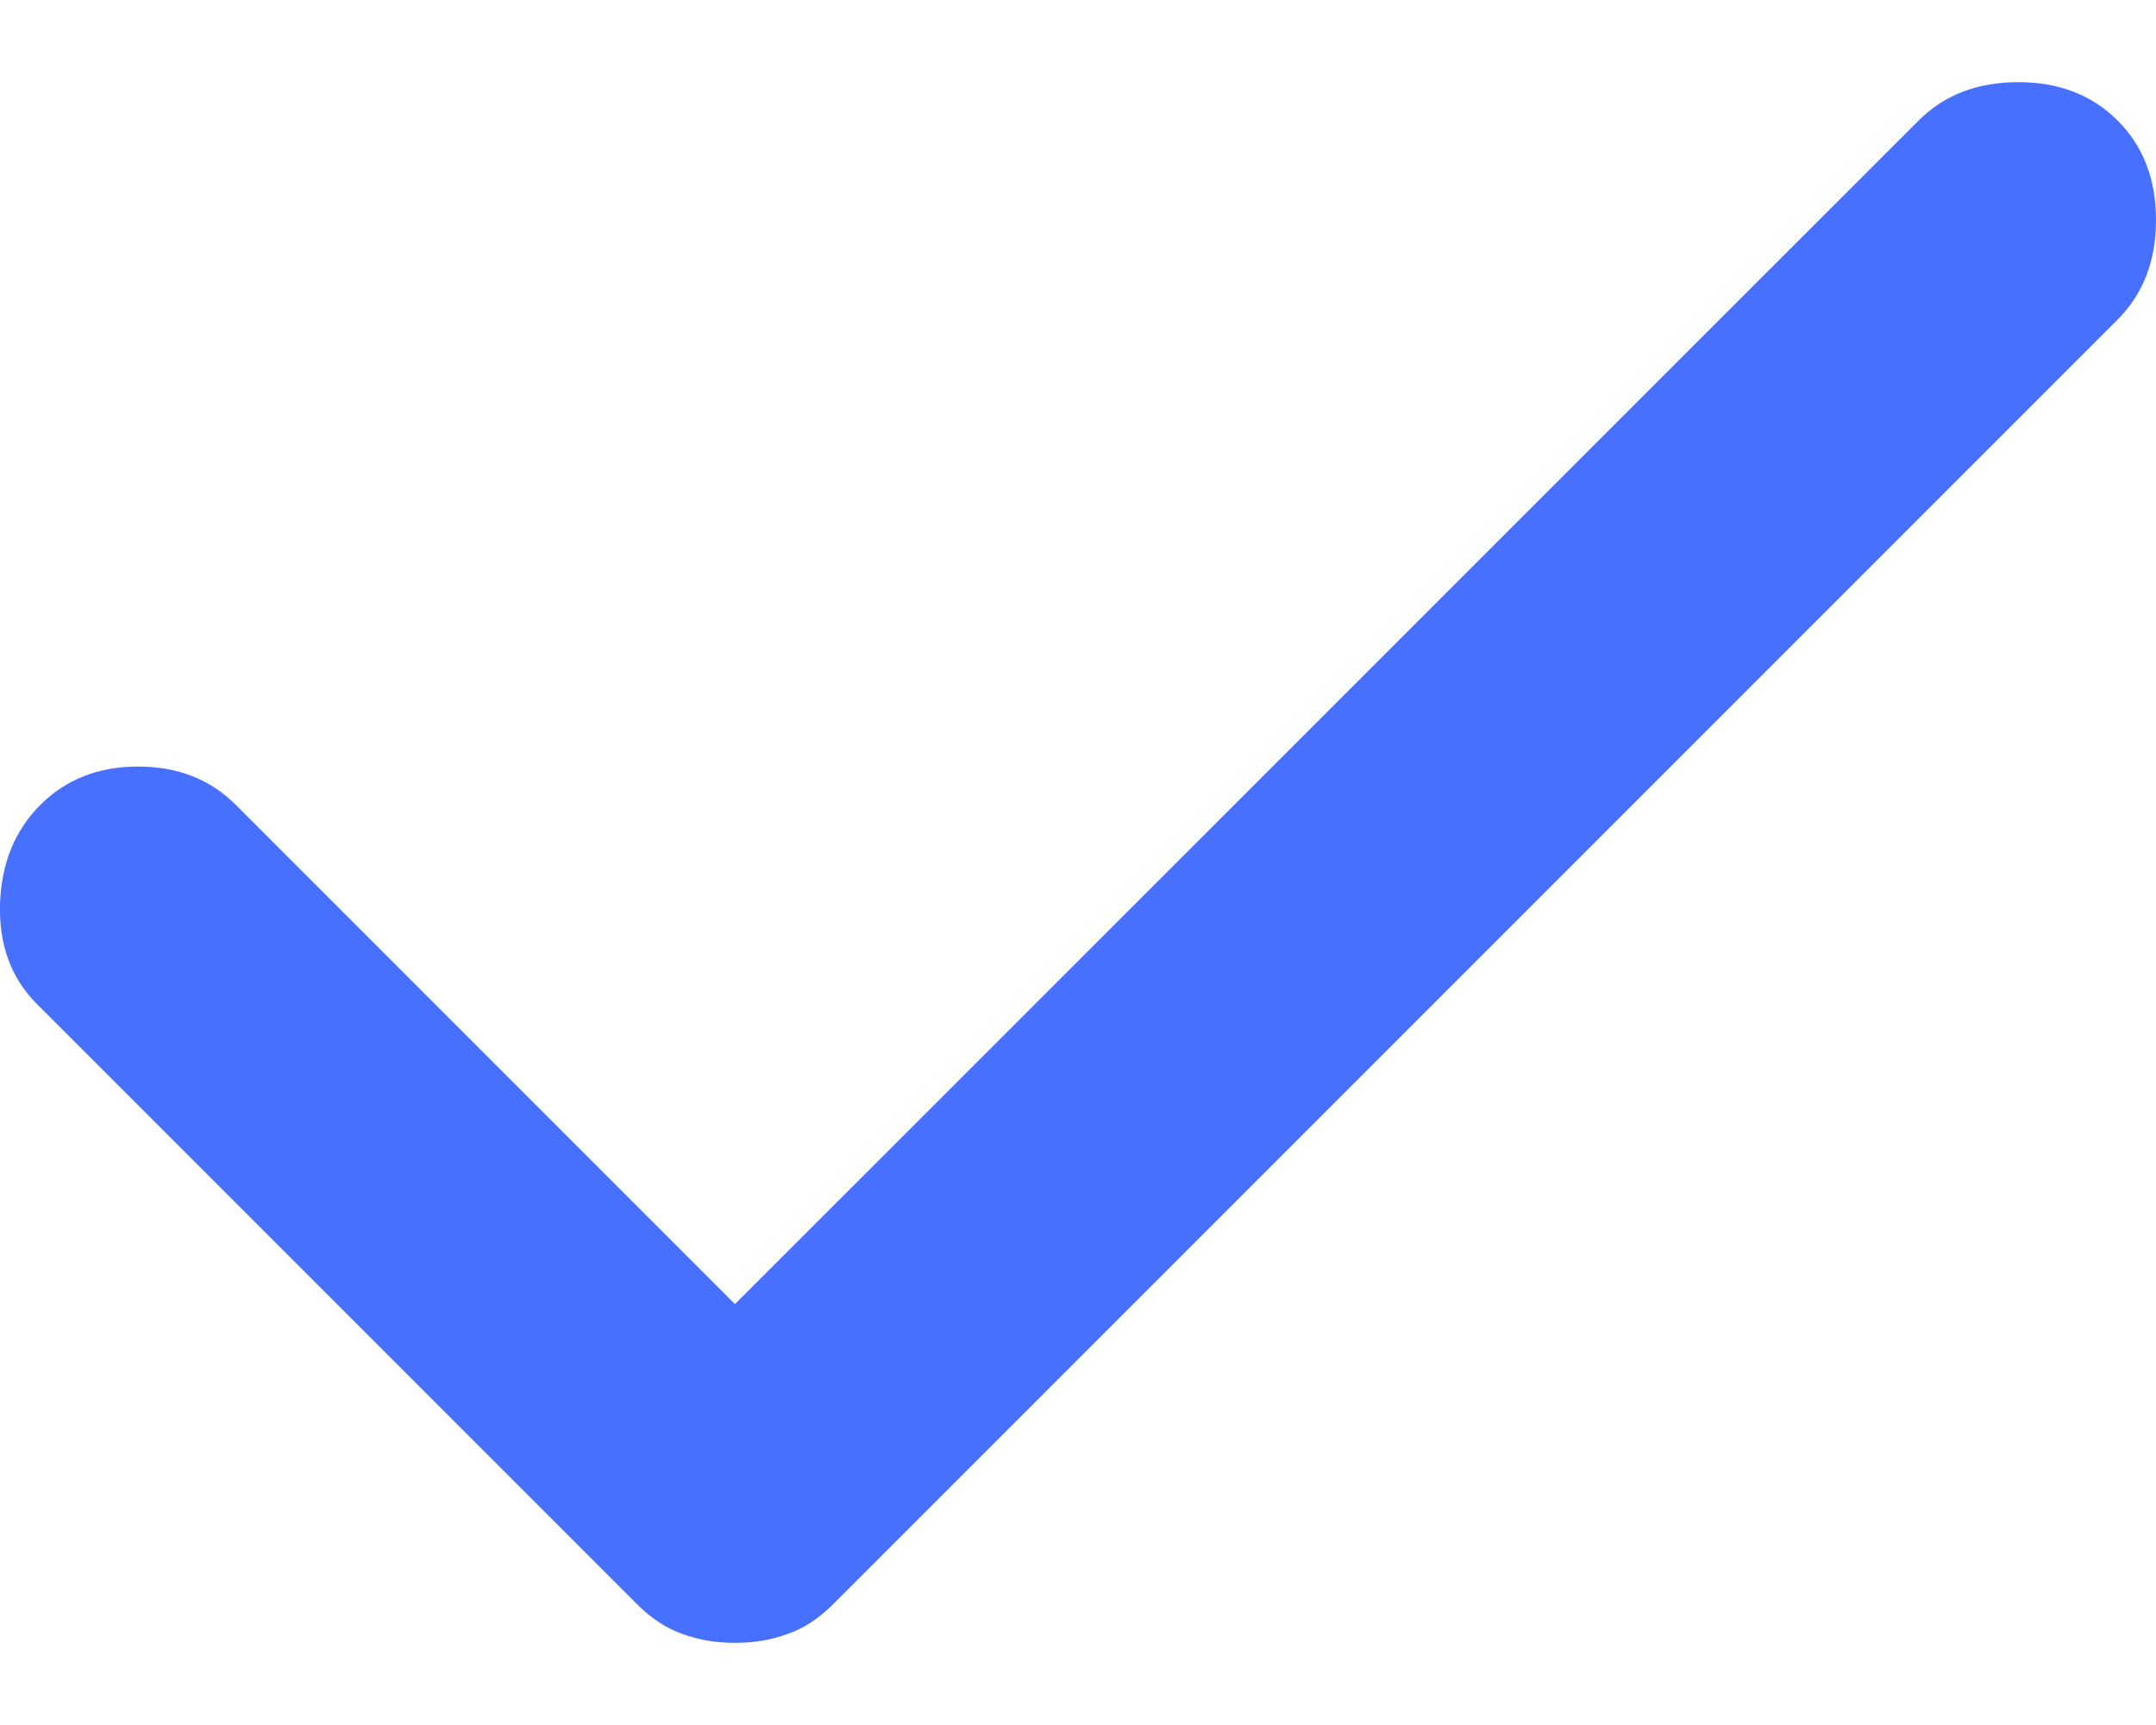 <svg width="10" height="8" viewBox="0 0 10 8" fill="none" xmlns="http://www.w3.org/2000/svg">
<path d="M3.409 7.619C3.323 7.619 3.242 7.606 3.166 7.578C3.091 7.552 3.021 7.506 2.956 7.441L0.171 4.656C0.052 4.537 -0.005 4.383 0 4.194C0.006 4.005 0.068 3.852 0.187 3.733C0.306 3.614 0.457 3.555 0.64 3.555C0.824 3.555 0.975 3.614 1.094 3.733L3.409 6.048L8.899 0.559C9.018 0.44 9.172 0.381 9.361 0.381C9.549 0.381 9.703 0.44 9.822 0.559C9.941 0.678 10 0.831 10 1.02C10 1.209 9.941 1.363 9.822 1.482L3.863 7.441C3.798 7.506 3.728 7.552 3.652 7.578C3.577 7.606 3.496 7.619 3.409 7.619Z" fill="#4770FF"/>
</svg>
